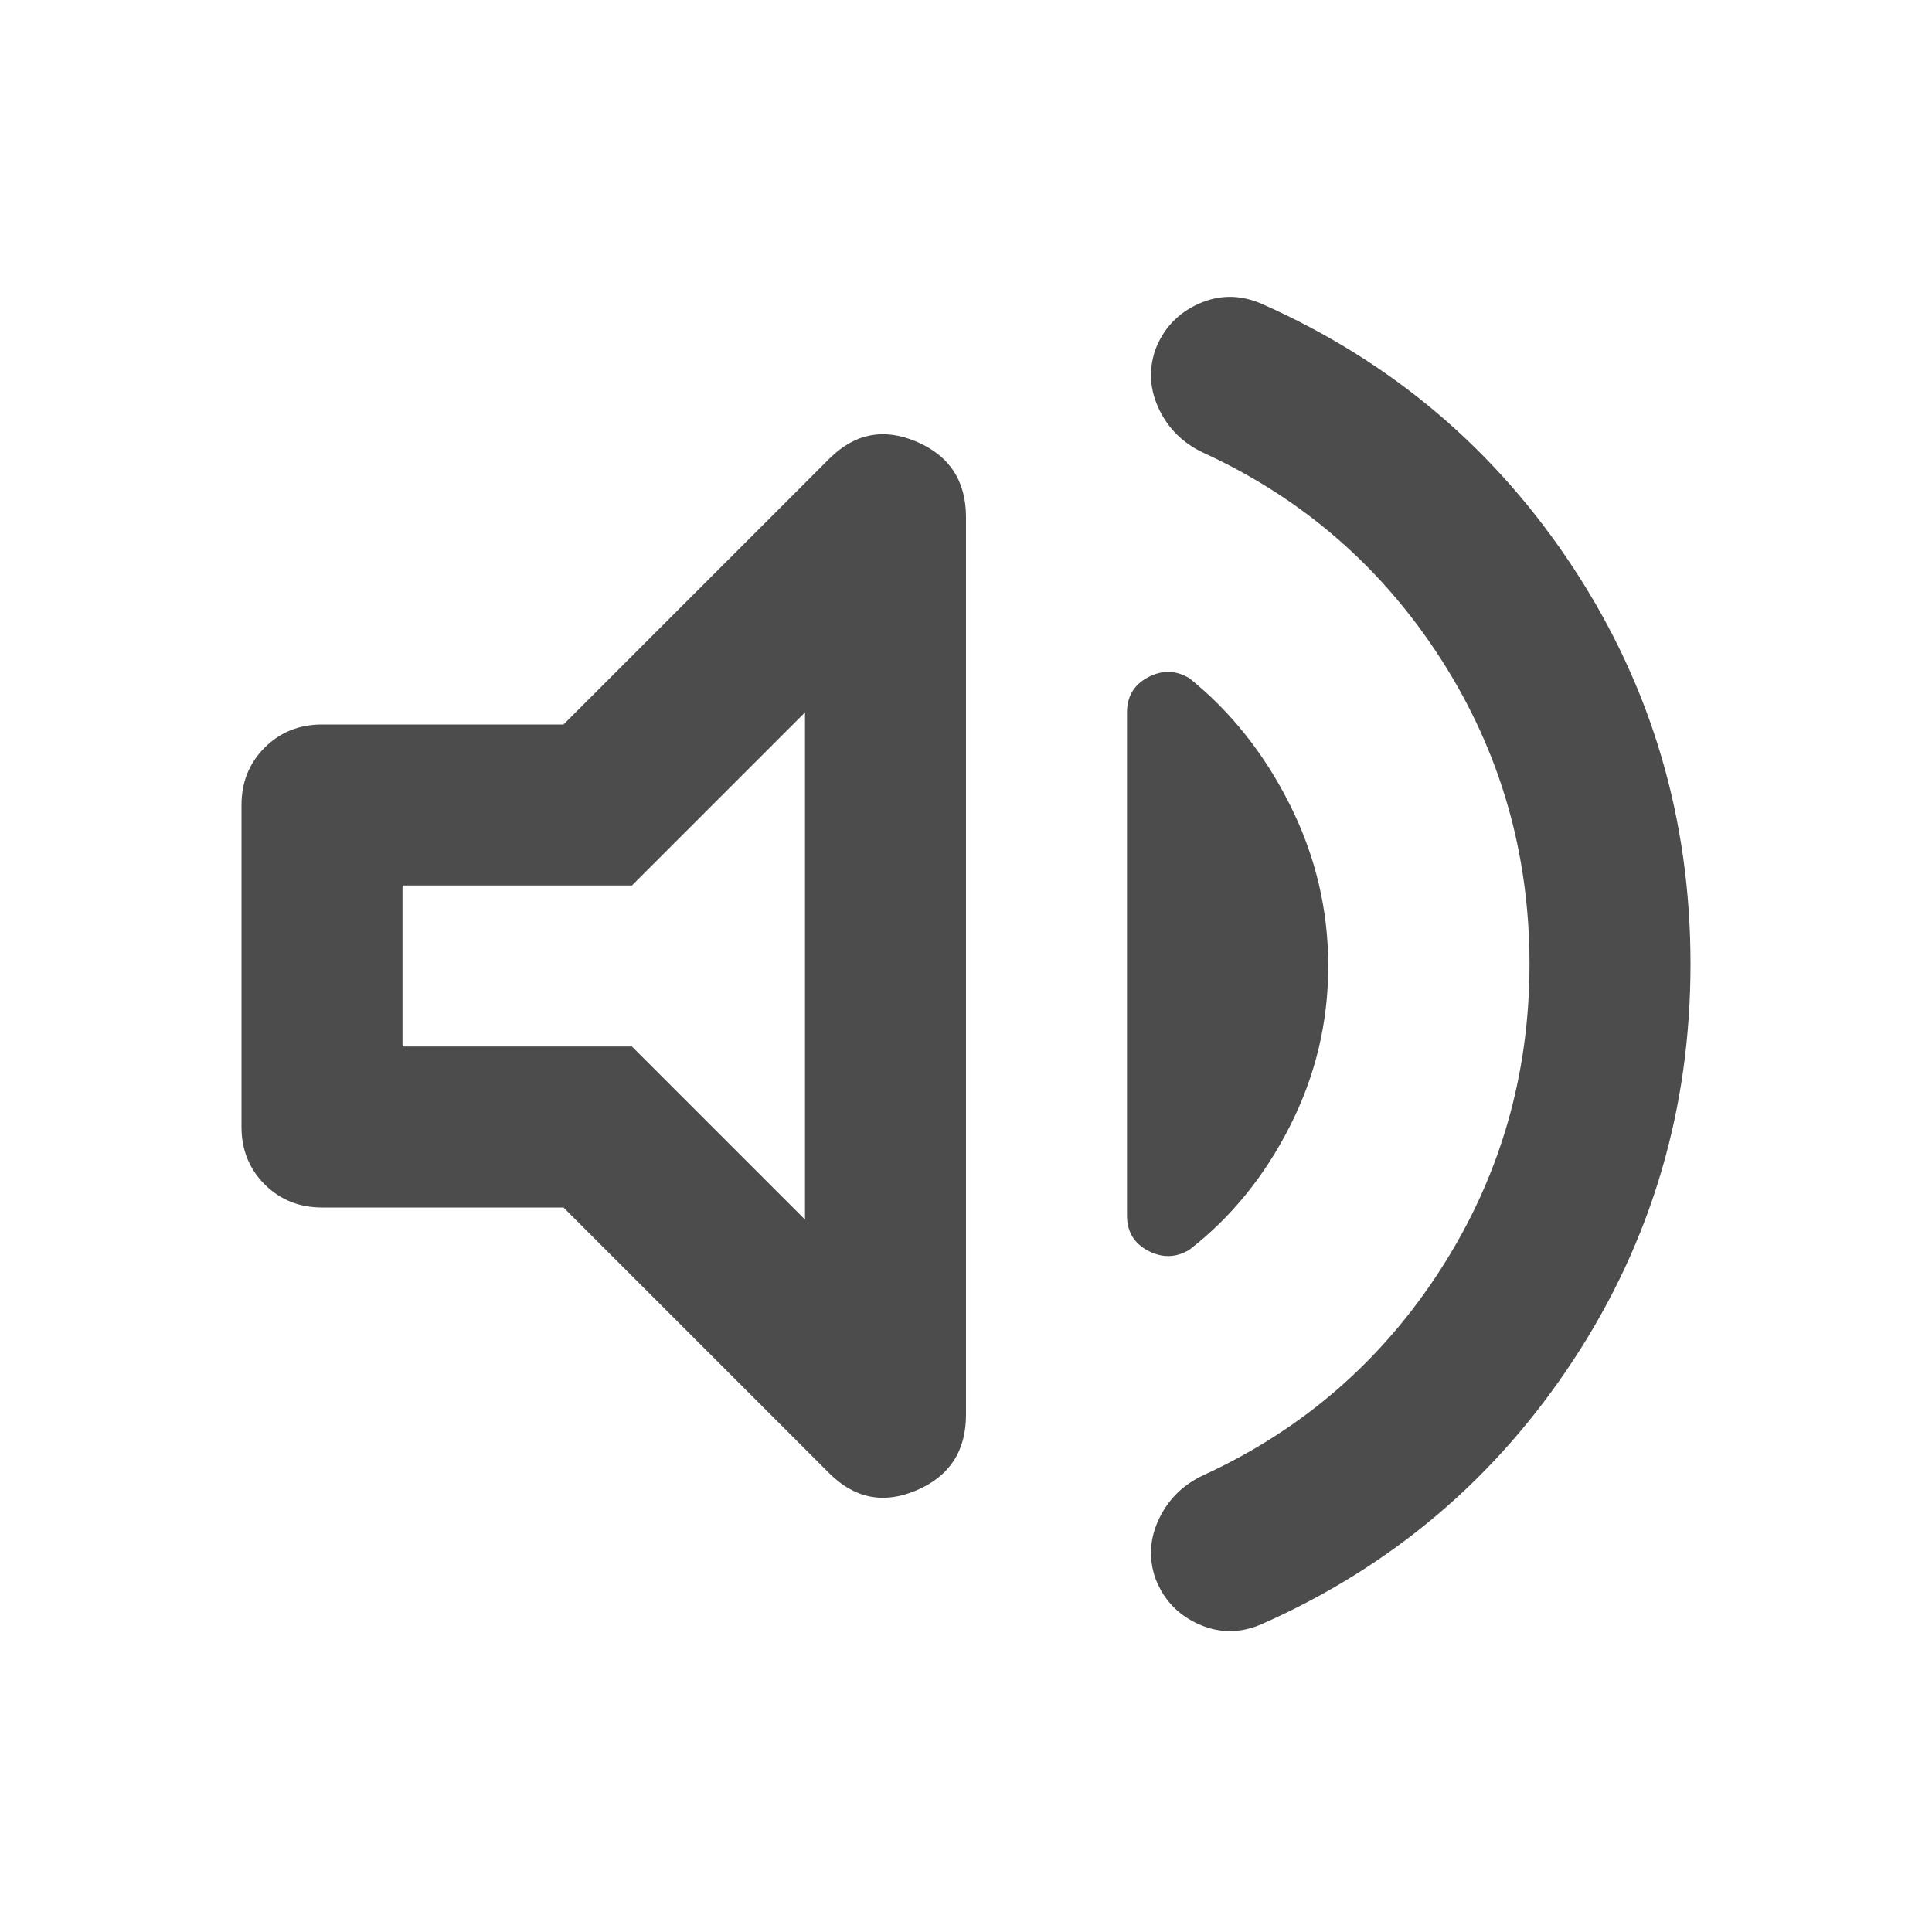 <svg xmlns="http://www.w3.org/2000/svg" height="24px" viewBox="0 -960 960 960" width="24px" fill="#4c4c4d"><path d="M760-481q0-83-44-151.5T598-735q-15-7-22-21.5t-2-29.5q6-16 21.5-23t31.5 0q97 43 155 131.5T840-481q0 108-58 196.5T627-153q-16 7-31.5 0T574-176q-5-15 2-29.5t22-21.5q74-34 118-102.5T760-481ZM280-360H160q-17 0-28.5-11.5T120-400v-160q0-17 11.5-28.5T160-600h120l132-132q19-19 43.5-8.5T480-703v446q0 27-24.5 37.5T412-228L280-360Zm380-120q0 42-19 79.5T591-339q-10 6-20.5.5T560-356v-250q0-12 10.5-17.5t20.5.5q31 25 50 63t19 80ZM400-606l-86 86H200v80h114l86 86v-252ZM300-480Z"/></svg>